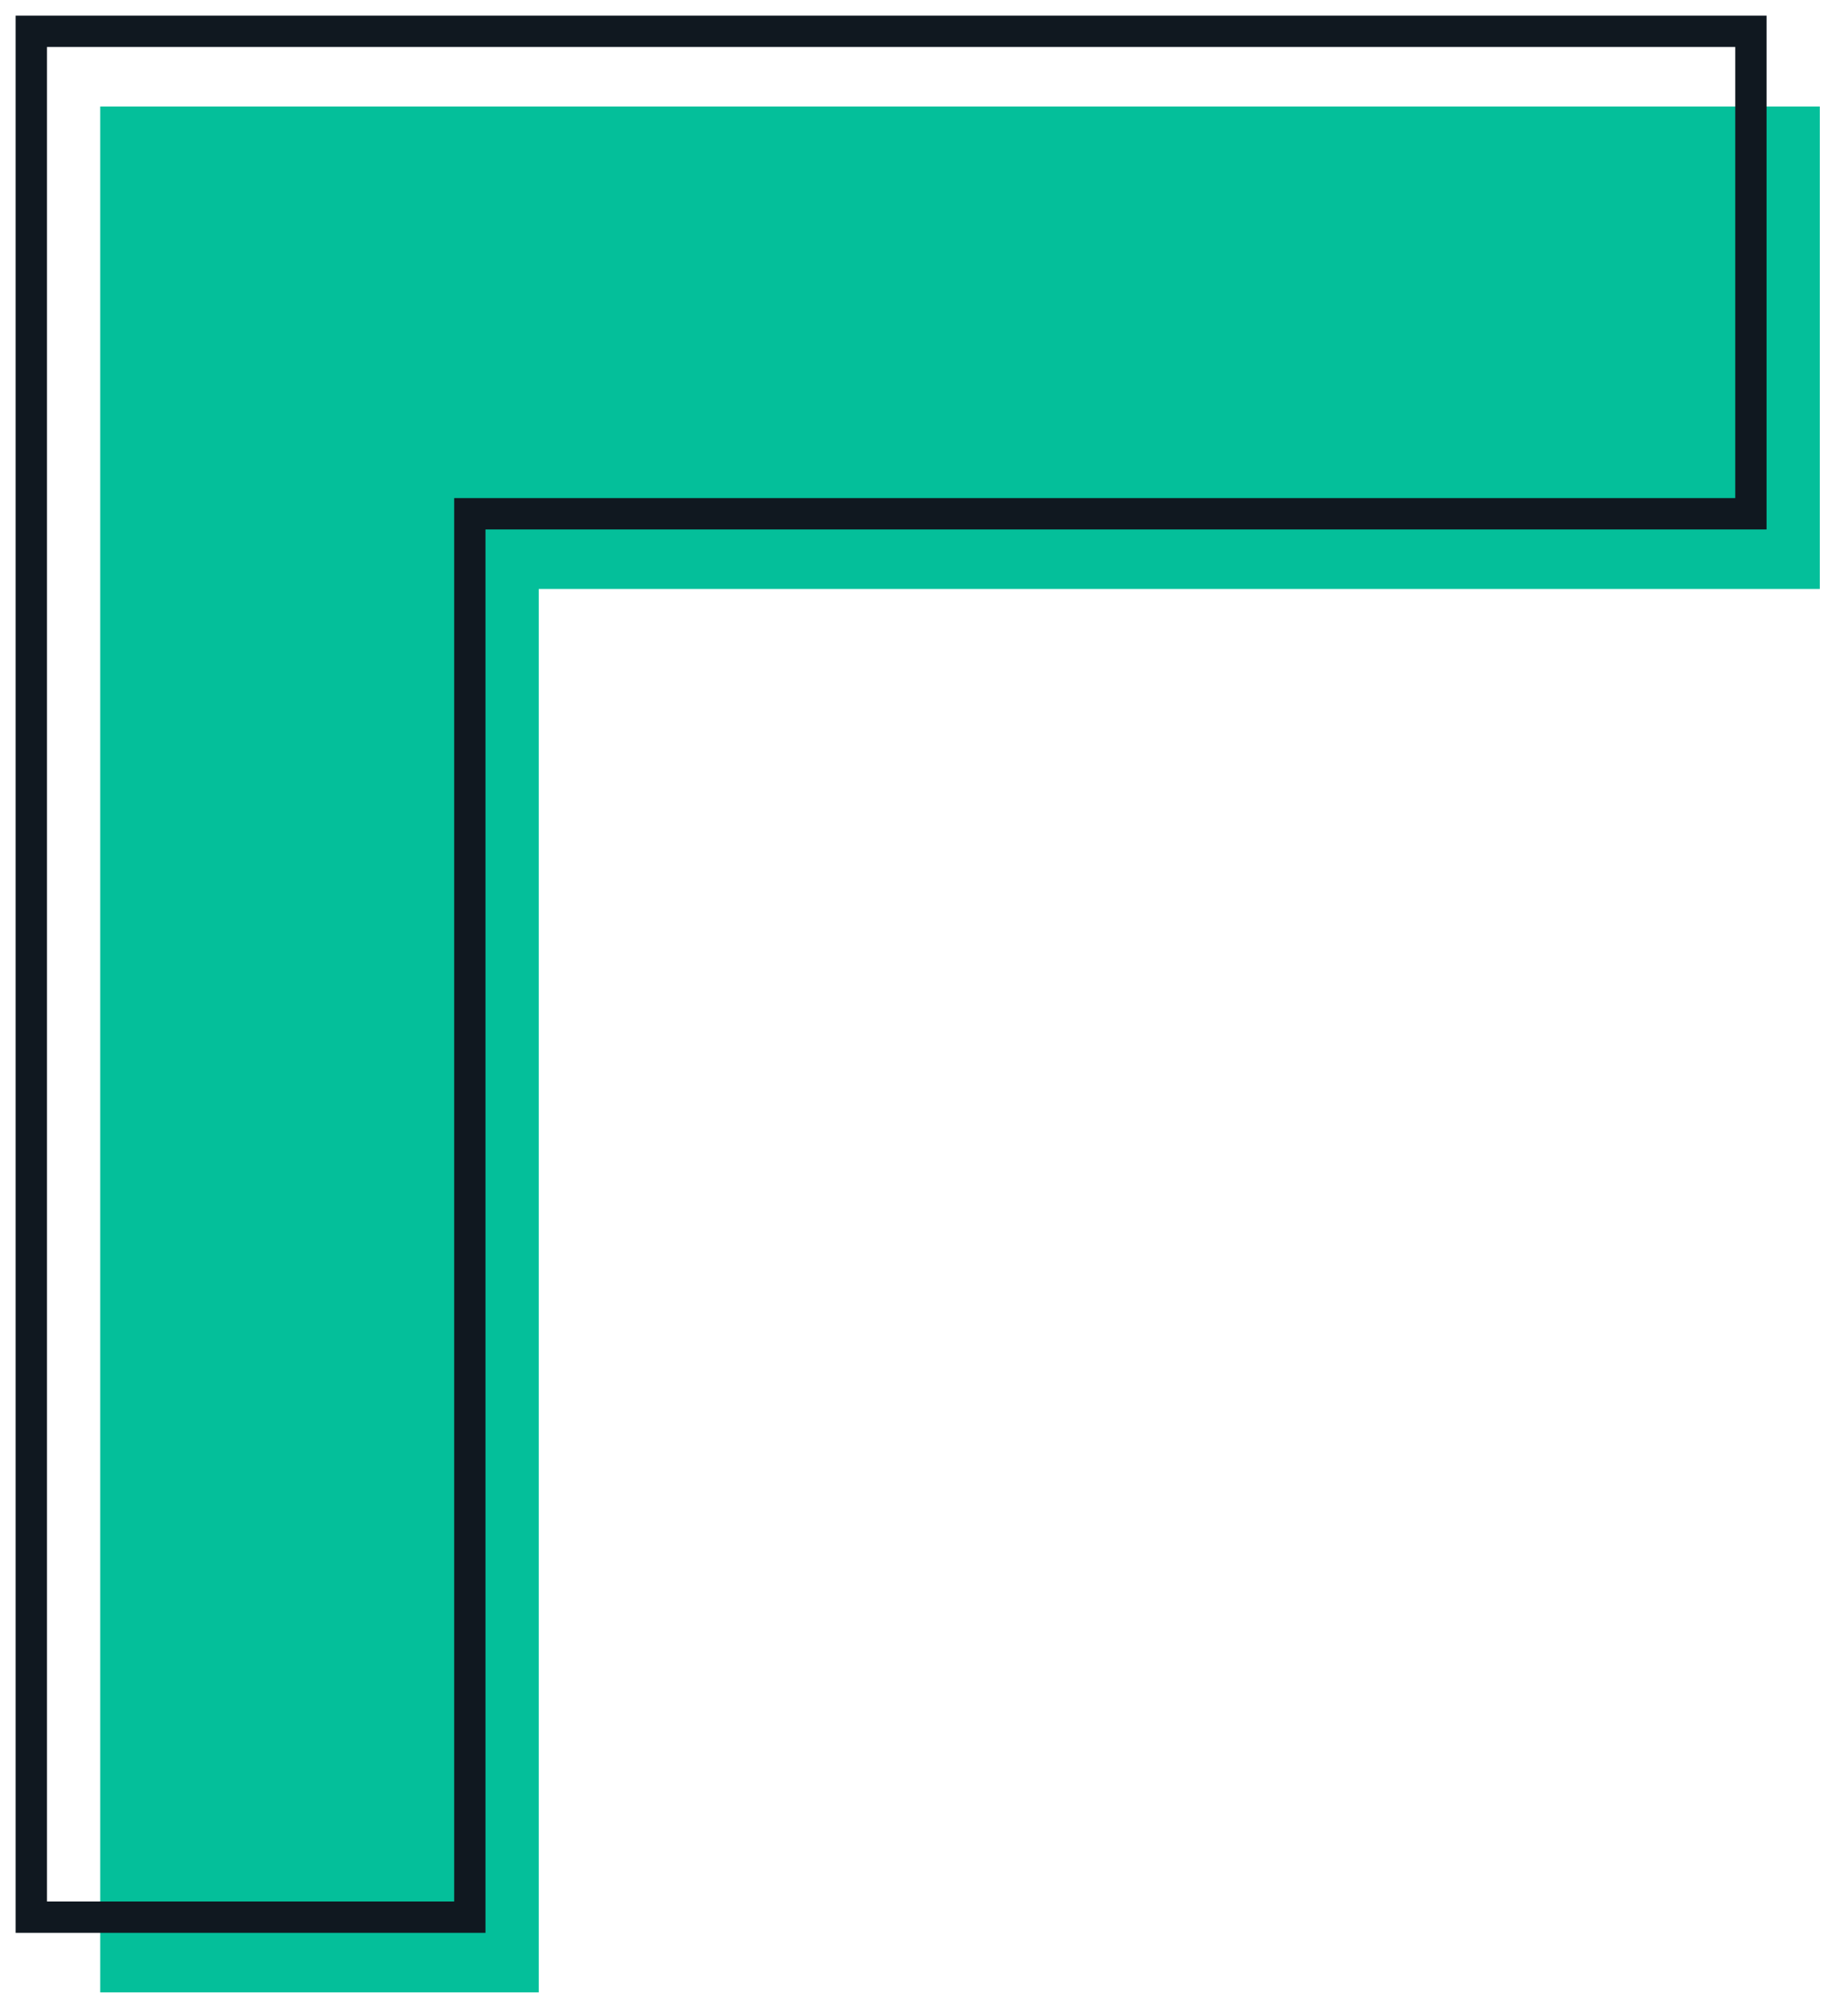 <svg xmlns="http://www.w3.org/2000/svg" id="Ebene_1" viewBox="0 0 59 64"><defs><style>      .st0 {        fill: #04bf9a;      }      .st1 {        fill: none;        stroke: #101820;        stroke-miterlimit: 10;        stroke-width: 1px;      }    </style></defs><path class="st0" d="M58.1,3.4H3.2v60.2h14V18.8h40.9V3.4Z"></path><path class="st1" d="M55.9,1H1v60.2h14V16.4h40.9V1Z"></path></svg>